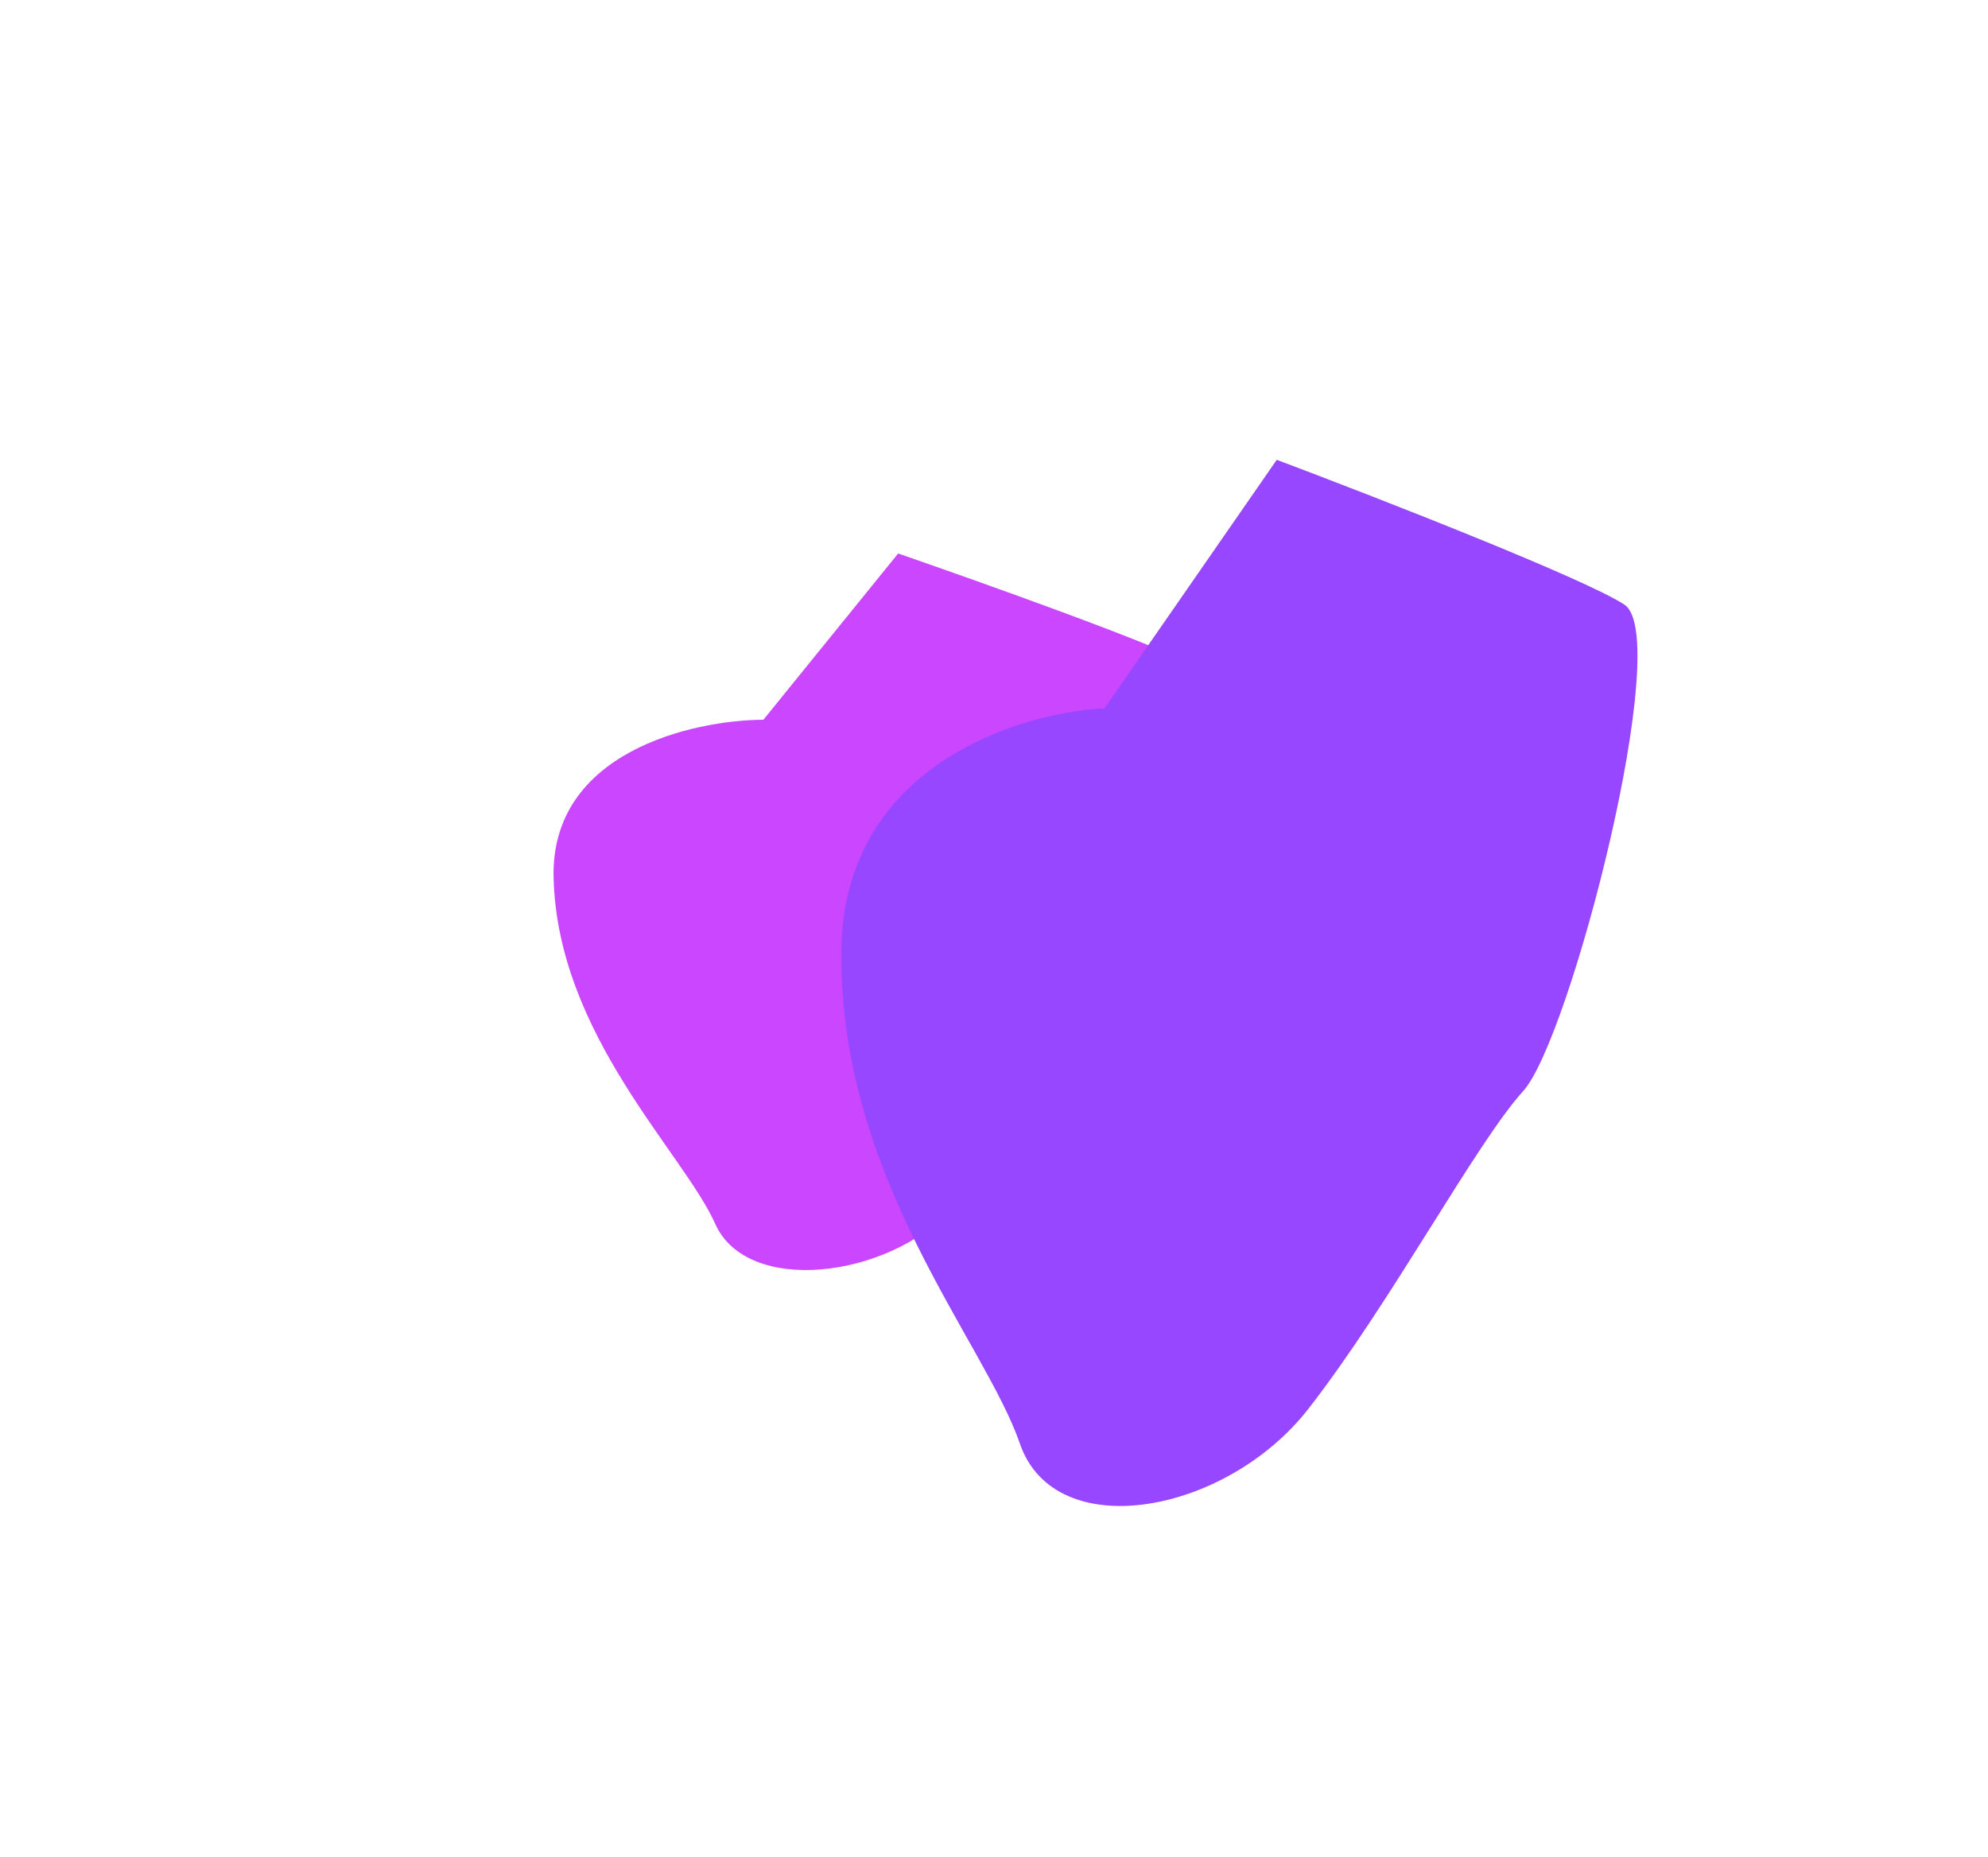<?xml version="1.0" encoding="utf-8"?>
<svg xmlns="http://www.w3.org/2000/svg" fill="none" height="100%" overflow="visible" preserveAspectRatio="none" style="display: block;" viewBox="0 0 2747 2566" width="100%">
<g id="Gradient Mesh">
<g filter="url(#filter0_f_0_1881)" id="Vector 2">
<path d="M764.954 1213.01C760.474 1039.45 956.385 994.956 1054.9 994.403L1241.06 764.723C1355.81 804.388 1596.84 890.33 1643 916.776C1700.7 949.834 1598.83 1328.63 1547.49 1375.84C1496.15 1423.05 1405.09 1572.52 1315.69 1669.7C1226.28 1766.89 1032.42 1789.71 988.365 1691.07C944.313 1592.43 770.553 1429.96 764.954 1213.01Z" fill="#CB47FF"/>
</g>
<g filter="url(#filter1_f_0_1881)" id="Vector 1">
<path d="M1162.63 1311.39C1166.19 1059.42 1406.48 984.602 1526.18 978.69L1764.22 635.291C1901.55 686.98 2189.89 799.366 2244.59 835.402C2312.96 880.447 2169.57 1436.15 2104.77 1507.42C2039.96 1578.68 1921.6 1800.6 1807.95 1946.45C1694.31 2092.31 1457.64 2135.51 1409.24 1994.47C1360.84 1853.42 1158.19 1626.35 1162.63 1311.39Z" fill="#9747FF"/>
</g>
</g>
<defs>
<filter color-interpolation-filters="sRGB" filterUnits="userSpaceOnUse" height="2519.02" id="filter0_f_0_1881" width="2424.31" x="0.378" y="0.223">
<feFlood flood-opacity="0" result="BackgroundImageFix"/>
<feBlend in="SourceGraphic" in2="BackgroundImageFix" mode="normal" result="shape"/>
<feGaussianBlur result="effect1_foregroundBlur_0_1881" stdDeviation="382.25"/>
</filter>
<filter color-interpolation-filters="sRGB" filterUnits="userSpaceOnUse" height="2414.04" id="filter1_f_0_1881" width="2068.67" x="678.262" y="150.991">
<feFlood flood-opacity="0" result="BackgroundImageFix"/>
<feBlend in="SourceGraphic" in2="BackgroundImageFix" mode="normal" result="shape"/>
<feGaussianBlur result="effect1_foregroundBlur_0_1881" stdDeviation="242.15"/>
</filter>
</defs>
</svg>